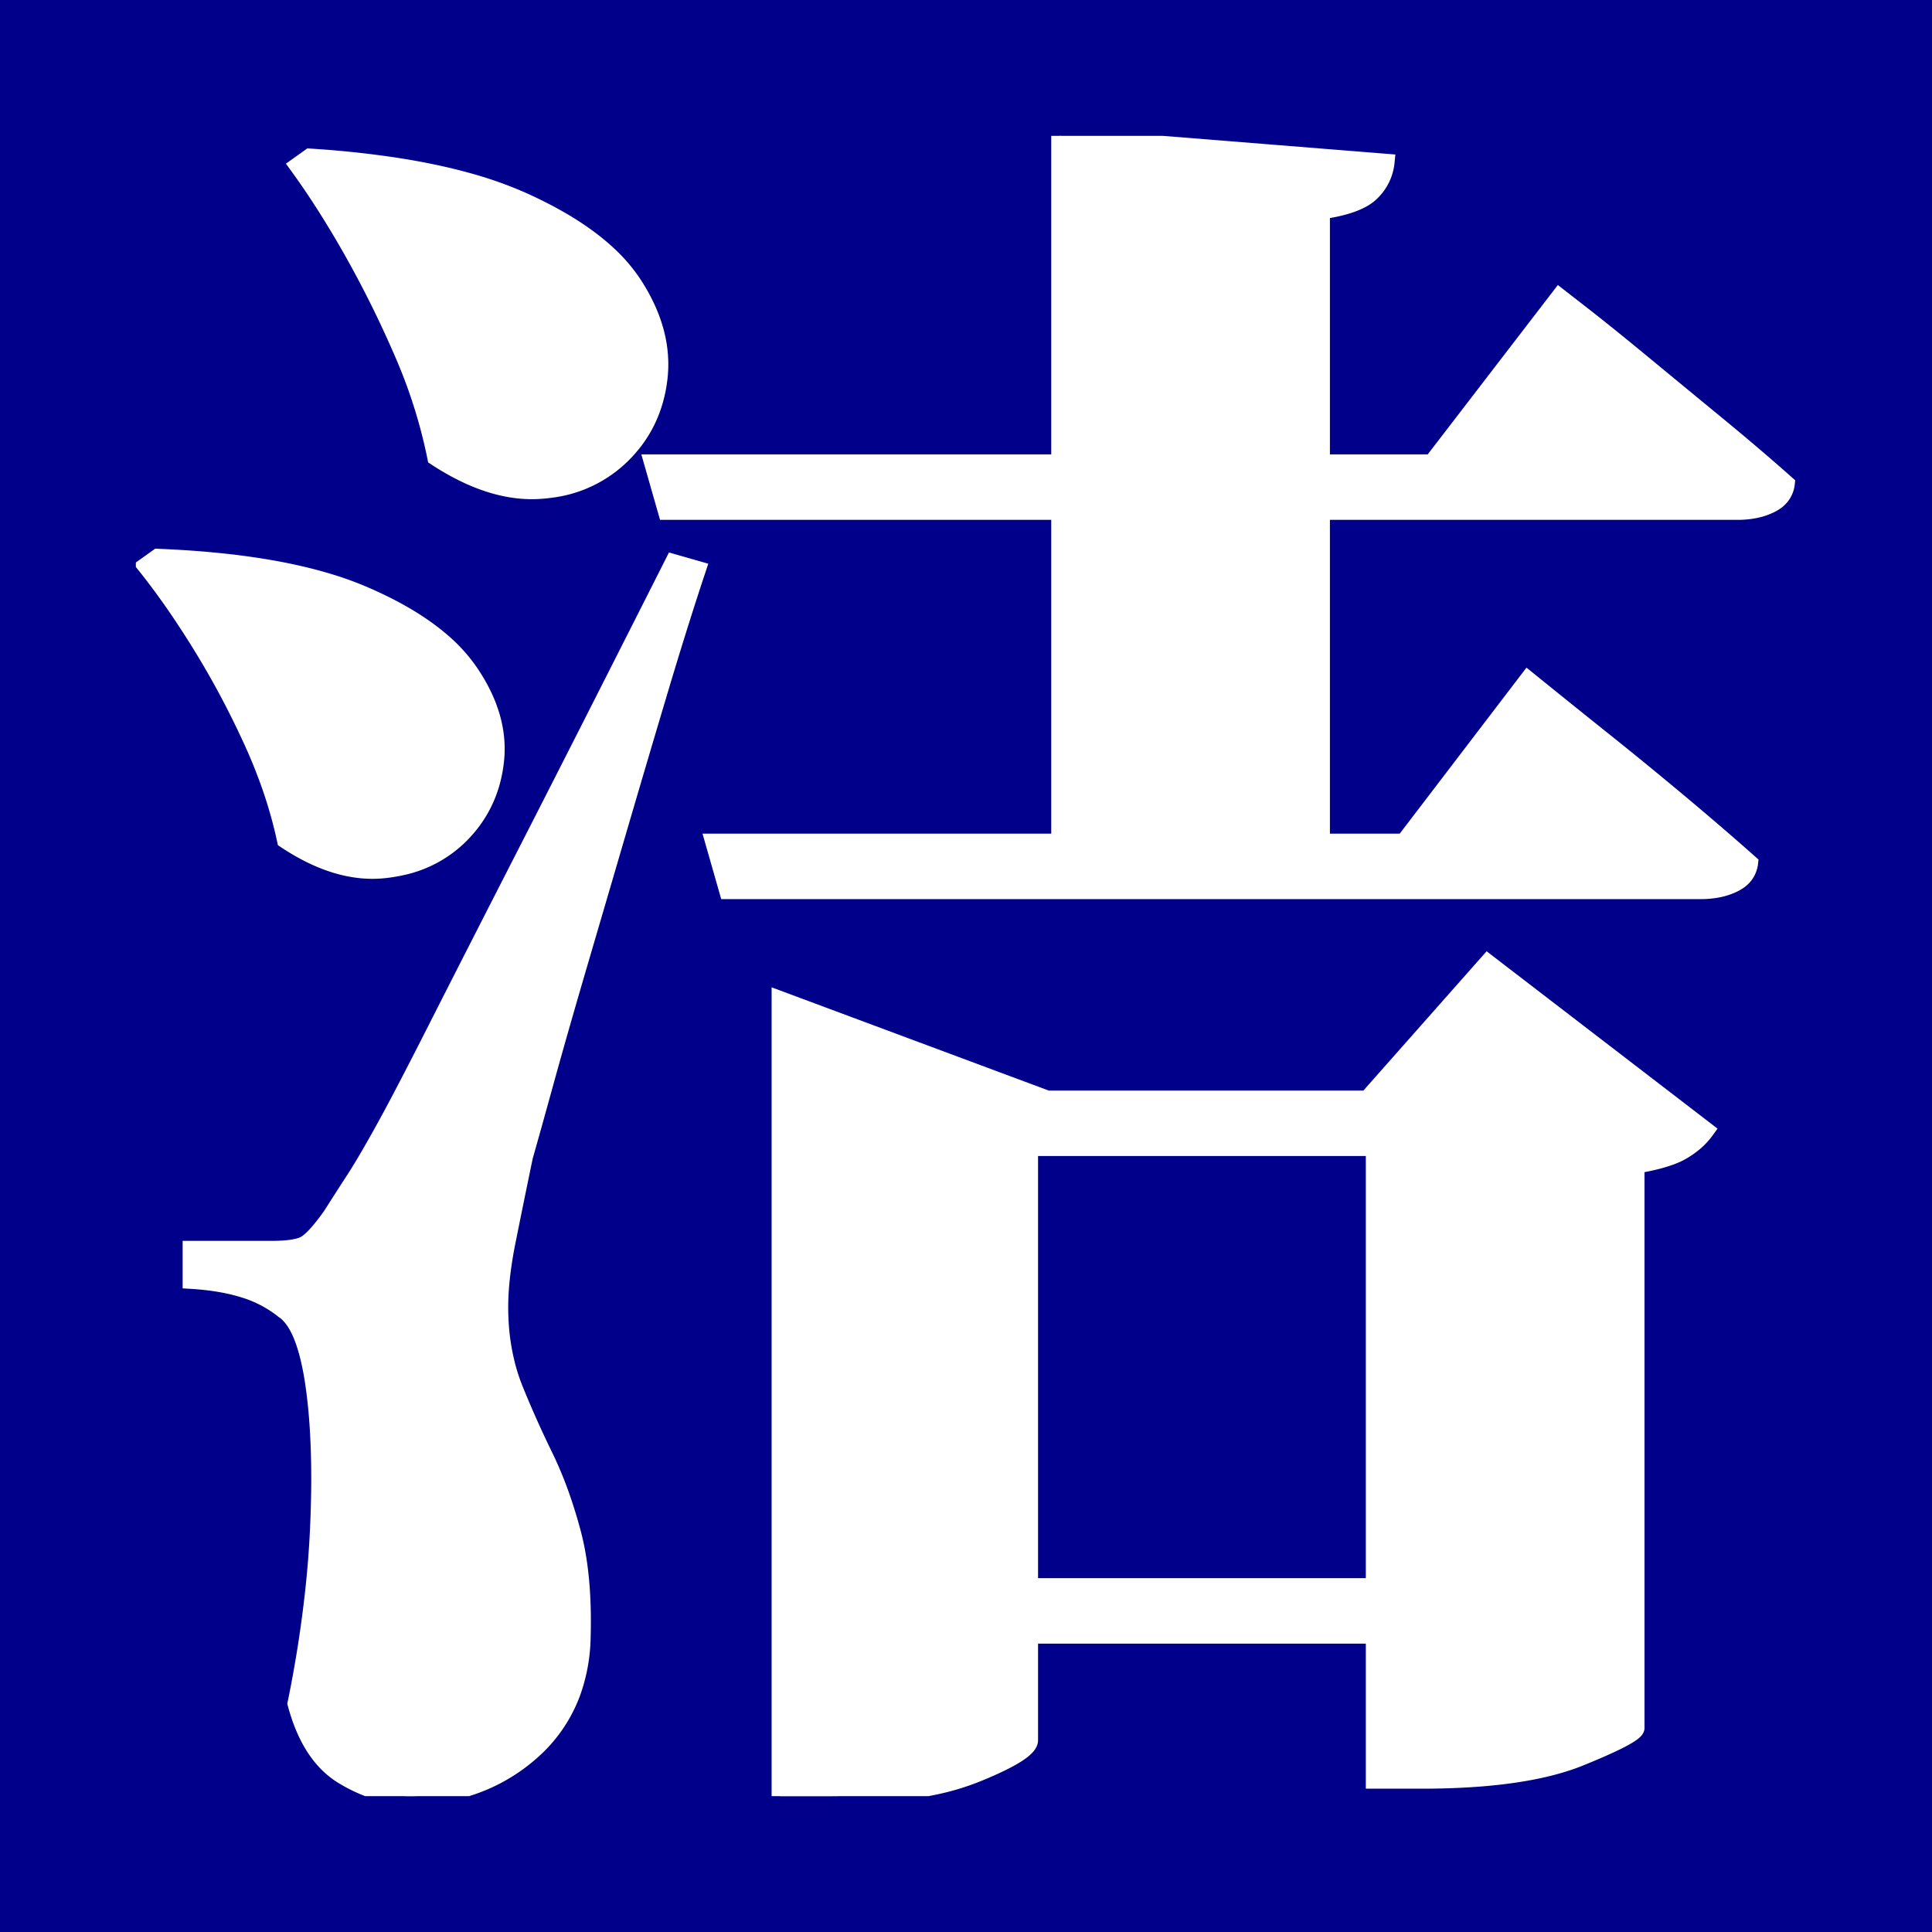 <!-- sample rectangle -->
<svg width="512" height="512" xmlns="http://www.w3.org/2000/svg">
  <rect width="512" height="512" x="0" y="0" fill="darkblue" />
  <svg width="440" height="440" x="36" y="36" viewBox="0 0 93.9 95" xmlns="http://www.w3.org/2000/svg"><g id="svgGroup" stroke-linecap="round" fill-rule="nonzero" font-size="9pt" stroke="white" stroke-width="0.25mm" fill="white" style="stroke:white;stroke-width:0.25mm;fill:white"><path d="M 36.3 55.1 L 36.3 49.4 L 51.6 55.1 L 69.9 55.1 L 76.8 47.3 L 89.3 56.9 A 4.04 4.04 0 0 1 88.447 57.768 A 5.075 5.075 0 0 1 87.95 58.1 A 4.139 4.139 0 0 1 87.335 58.39 Q 86.673 58.643 85.693 58.83 A 17.312 17.312 0 0 1 85.3 58.9 L 85.3 91.1 Q 85.3 91.5 82.1 92.8 Q 79.078 94.027 73.65 94.096 A 51.53 51.53 0 0 1 73 94.1 L 70.3 94.1 L 70.3 57.9 L 50.6 57.9 L 50.6 91.8 Q 50.6 92.461 47.835 93.613 A 31.838 31.838 0 0 1 47.5 93.75 A 14.282 14.282 0 0 1 45.085 94.462 Q 42.591 94.983 39.128 94.999 A 47.732 47.732 0 0 1 38.9 95 L 36.3 95 L 36.3 55.1 Z M 30.2 24.4 L 31.6 24.8 A 189.926 189.926 0 0 0 30.63 27.799 Q 30.132 29.379 29.602 31.142 A 317.586 317.586 0 0 0 29.45 31.65 A 1481.881 1481.881 0 0 0 27.399 38.579 A 1623.221 1623.221 0 0 0 27.1 39.6 A 14140.094 14140.094 0 0 1 25.356 45.553 A 12362.799 12362.799 0 0 1 24.8 47.45 A 537.629 537.629 0 0 0 23.895 50.569 Q 23.35 52.469 22.9 54.1 A 1113.22 1113.22 0 0 1 22.525 55.456 Q 22 57.35 21.7 58.4 Q 21.2 60.8 20.7 63.3 A 23.681 23.681 0 0 0 20.415 65.043 Q 20.236 66.493 20.3 67.7 A 12.831 12.831 0 0 0 20.711 70.437 A 11.163 11.163 0 0 0 21.15 71.75 A 59.255 59.255 0 0 0 22.387 74.581 A 67.095 67.095 0 0 0 22.85 75.55 A 22.026 22.026 0 0 1 23.872 78.042 A 27.875 27.875 0 0 1 24.45 79.95 Q 25.1 82.4 25 85.9 A 9.804 9.804 0 0 1 24.406 89.128 A 8.333 8.333 0 0 1 22.05 92.5 A 10.019 10.019 0 0 1 15.795 94.982 A 12.942 12.942 0 0 1 15.1 95 A 6.743 6.743 0 0 1 12.517 94.469 A 8.872 8.872 0 0 1 11.3 93.85 Q 9.712 92.889 8.892 90.635 A 11.12 11.12 0 0 1 8.6 89.7 A 69.666 69.666 0 0 0 9.623 83.165 A 57.6 57.6 0 0 0 9.9 79.45 A 67.277 67.277 0 0 0 9.952 77.604 Q 9.996 74.408 9.693 71.979 A 25.697 25.697 0 0 0 9.6 71.3 A 16.41 16.41 0 0 0 9.348 69.976 Q 8.839 67.831 7.906 67.204 A 1.696 1.696 0 0 0 7.9 67.2 A 6.846 6.846 0 0 0 5.721 66.038 A 7.796 7.796 0 0 0 5.6 66 Q 4.341 65.613 2.706 65.507 A 17.757 17.757 0 0 0 2.6 65.5 L 2.6 63.7 L 3.5 63.7 L 5.55 63.7 L 7.2 63.7 Q 8.21 63.7 8.767 63.549 A 1.861 1.861 0 0 0 9.05 63.45 A 1.436 1.436 0 0 0 9.348 63.257 Q 9.798 62.895 10.456 61.999 A 18.121 18.121 0 0 0 10.6 61.8 Q 11.3 60.7 11.95 59.7 Q 12.6 58.7 13.65 56.8 Q 14.7 54.9 16.6 51.15 Q 18.5 47.4 21.8 40.95 Q 24.752 35.18 29.144 26.49 A 6291.132 6291.132 0 0 0 30.2 24.4 Z M 73.6 18.7 L 80.9 9.2 L 82.25 10.25 Q 83.533 11.248 85.402 12.787 A 266.562 266.562 0 0 1 85.6 12.95 Q 87.6 14.6 89.85 16.45 Q 92.1 18.3 93.9 19.9 A 1.445 1.445 0 0 1 93.254 20.951 A 2.107 2.107 0 0 1 93 21.1 A 3.672 3.672 0 0 1 92.005 21.423 A 5.091 5.091 0 0 1 91.1 21.5 L 29.8 21.5 L 29 18.7 L 73.6 18.7 Z M 72 40.4 L 79.1 31.1 L 80.4 32.15 Q 81.635 33.148 83.503 34.642 A 1663.909 1663.909 0 0 0 83.7 34.8 Q 85.7 36.4 87.85 38.2 Q 90 40 91.8 41.6 A 1.445 1.445 0 0 1 91.154 42.651 A 2.107 2.107 0 0 1 90.9 42.8 A 3.672 3.672 0 0 1 89.905 43.123 A 5.091 5.091 0 0 1 89 43.2 L 33.3 43.2 L 32.5 40.4 L 72 40.4 Z M 52.3 0 L 71 1.5 A 2.806 2.806 0 0 1 70.176 3.224 A 3.512 3.512 0 0 1 70.15 3.25 Q 69.4 4 67.3 4.3 L 67.3 42.2 L 52.3 42.2 L 52.3 0 Z M 45.3 83 L 78.5 83 L 78.5 85.8 L 45.3 85.8 L 45.3 83 Z M 8.7 1.7 A 44.93 44.93 0 0 1 10.09 3.73 A 56.197 56.197 0 0 1 11.85 6.65 Q 13.4 9.4 14.7 12.4 A 32.895 32.895 0 0 1 14.938 12.963 A 29.465 29.465 0 0 1 16.6 18.4 Q 19.522 20.317 22.11 20.317 A 6.875 6.875 0 0 0 22.6 20.3 A 9.036 9.036 0 0 0 23.201 20.237 A 7.034 7.034 0 0 0 27.25 18.3 Q 29.1 16.5 29.4 13.85 Q 29.7 11.2 27.95 8.5 A 9.317 9.317 0 0 0 26.407 6.707 Q 24.641 5.09 21.7 3.75 A 22.437 22.437 0 0 0 18.304 2.548 Q 16.42 2.034 14.163 1.695 A 56.527 56.527 0 0 0 9.4 1.2 L 8.7 1.7 Z M 0 24.6 Q 1.6 26.6 3.2 29.2 Q 4.8 31.8 6.1 34.65 Q 7.4 37.5 8 40.3 A 14.032 14.032 0 0 0 8.555 40.652 Q 10.863 42.039 12.991 42.039 A 6.419 6.419 0 0 0 13.7 42 A 8.818 8.818 0 0 0 14.599 41.854 A 6.761 6.761 0 0 0 18.1 39.95 Q 19.8 38.2 20.05 35.7 Q 20.3 33.2 18.55 30.65 A 9.075 9.075 0 0 0 17.046 28.98 Q 15.322 27.464 12.5 26.25 Q 8.2 24.4 0.7 24.1 L 0 24.6 Z" vector-effect="non-scaling-stroke"/></g></svg>
</svg>